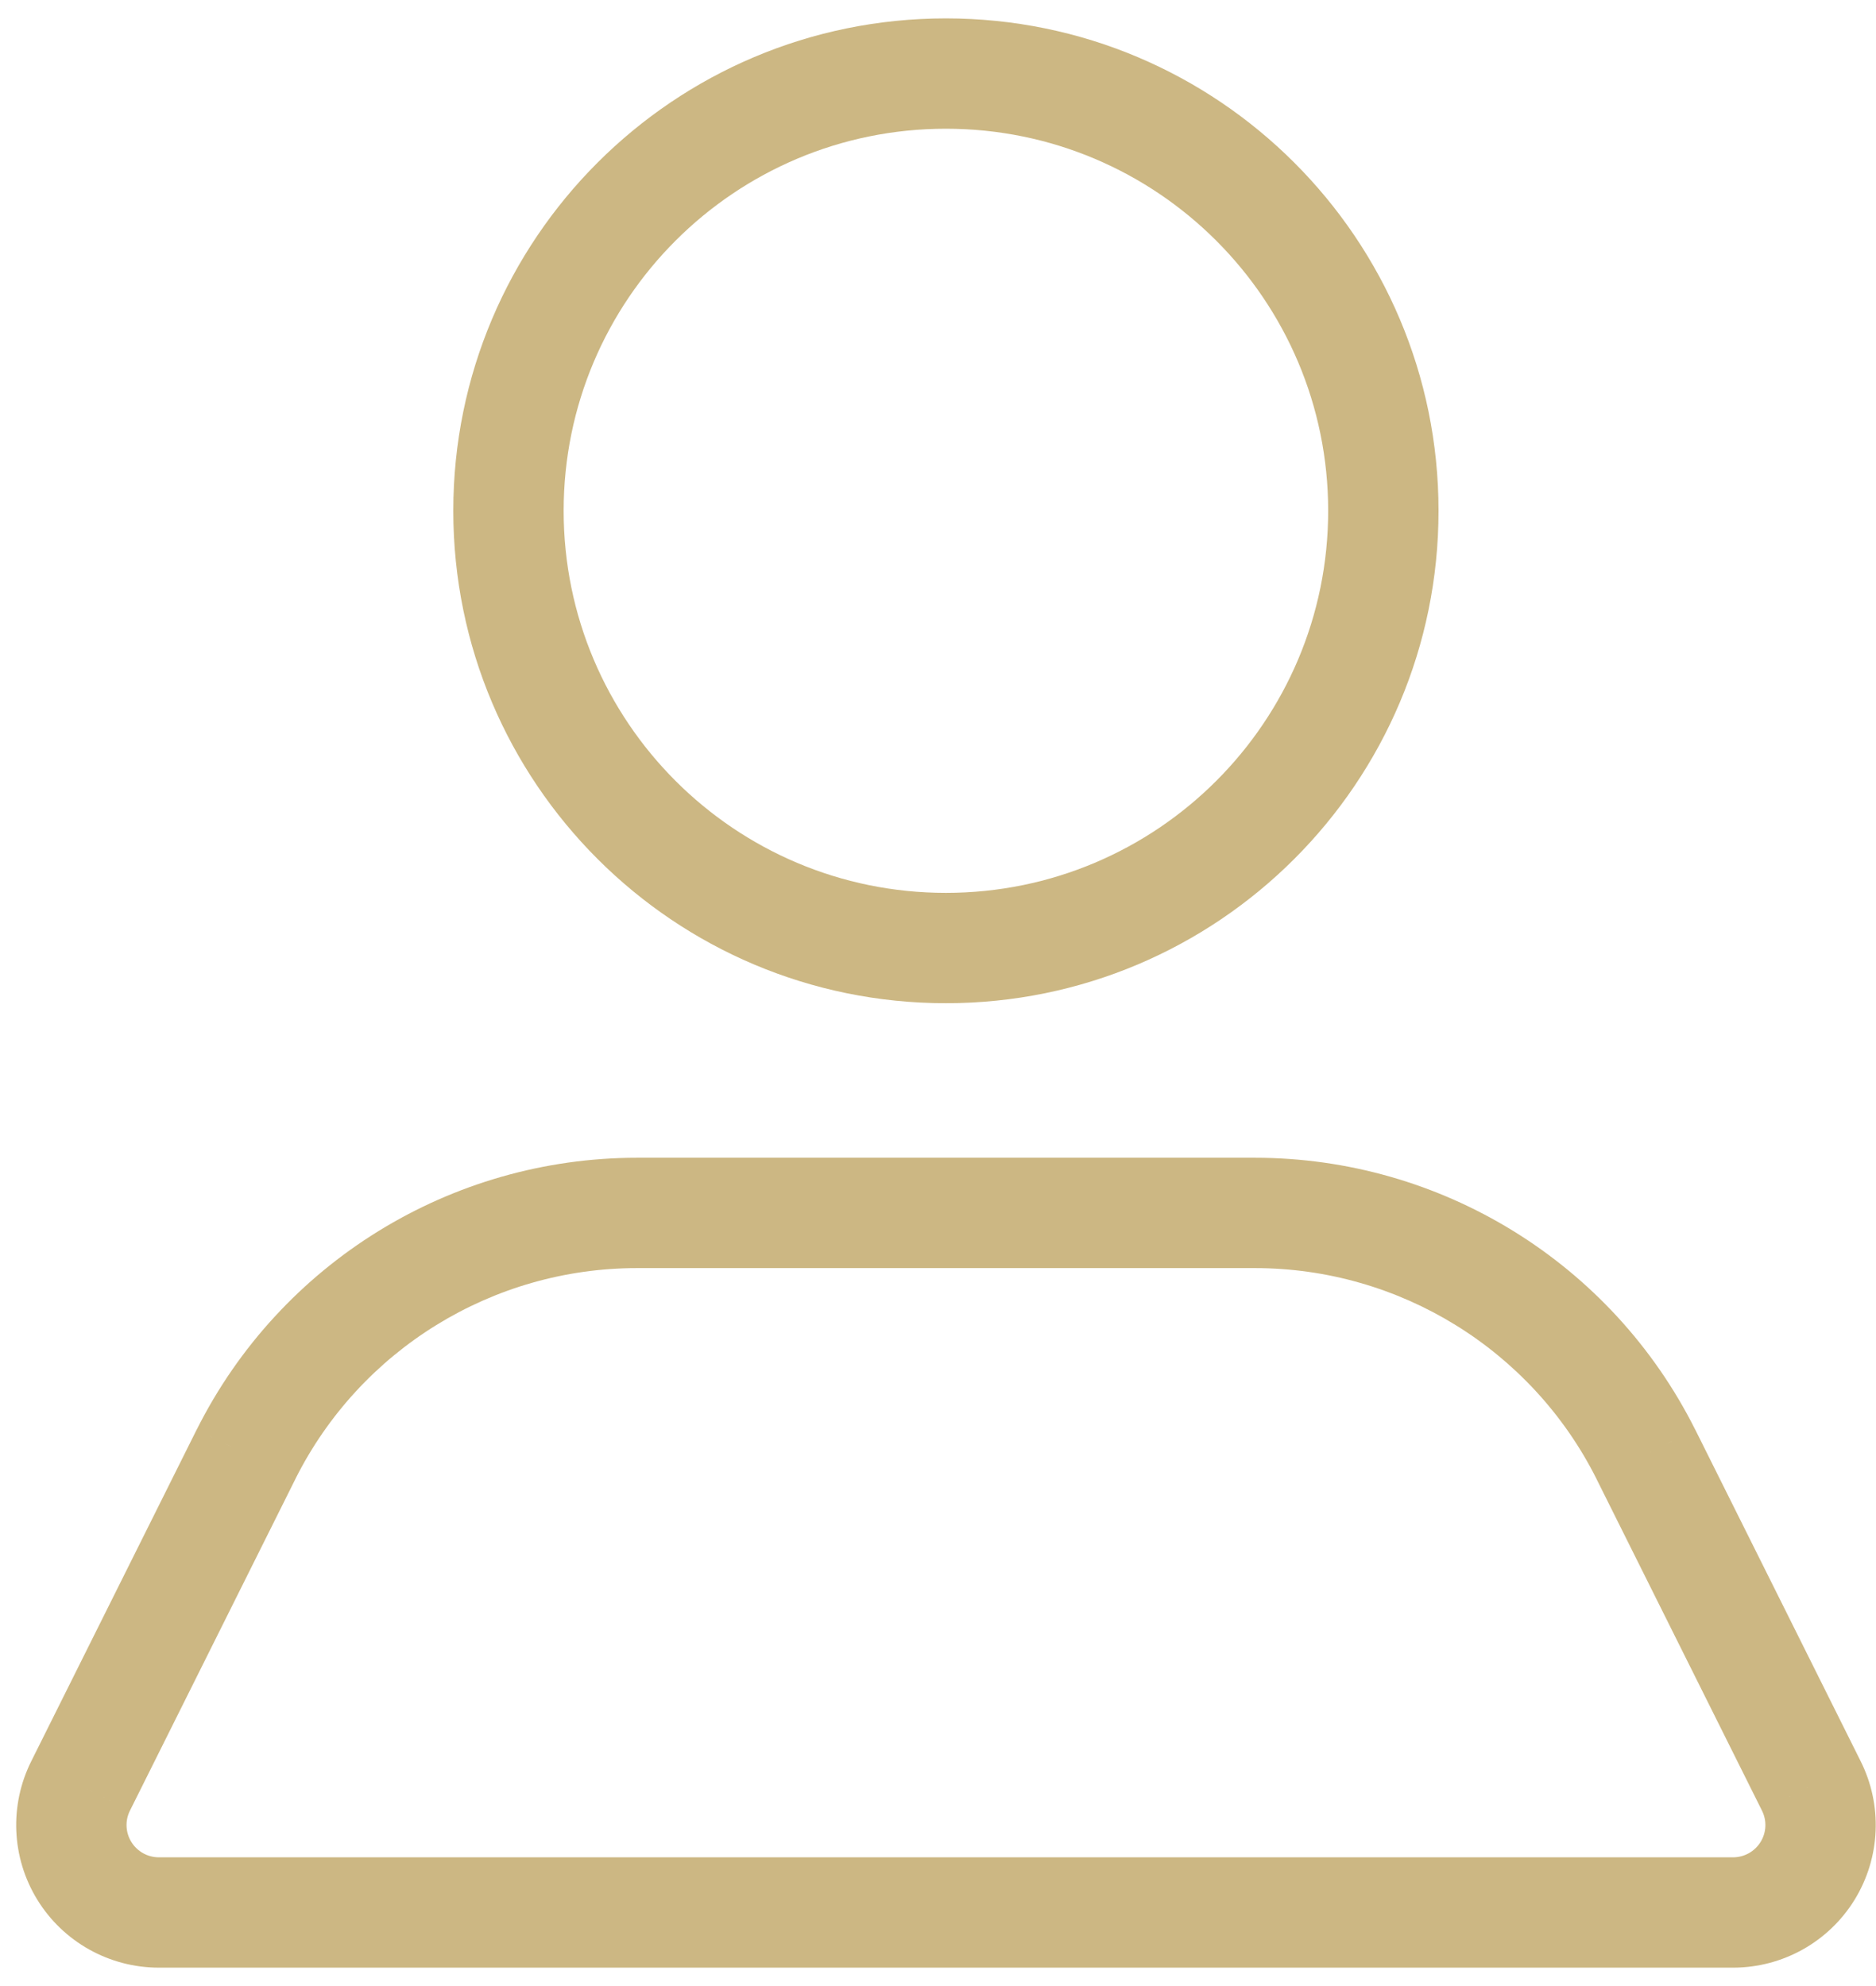 <svg width="51" height="54" viewBox="0 0 51 54" fill="none" xmlns="http://www.w3.org/2000/svg">
<path d="M49.239 48.552L47.896 49.222L47.899 49.228L49.239 48.552ZM44.743 39.541L46.086 38.871L46.084 38.869L44.743 39.541ZM49.142 50.866L47.863 50.081L47.863 50.081L49.142 50.866ZM47.122 52V53.5L47.126 53.5L47.122 52ZM4.311 52L4.307 53.5H4.311V52ZM2.291 50.866L3.57 50.081L3.57 50.081L2.291 50.866ZM2.194 48.552L3.534 49.228L3.537 49.222L2.194 48.552ZM6.689 39.541L5.349 38.869L5.347 38.871L6.689 39.541ZM17.321 32.979V31.479H17.321L17.321 32.979ZM34.112 32.979L34.112 31.479H34.112V32.979ZM25.715 27.277C33.111 27.277 39.107 21.283 39.107 13.888H36.107C36.107 19.625 31.454 24.277 25.715 24.277V27.277ZM12.323 13.888C12.323 21.283 18.319 27.277 25.715 27.277V24.277C19.975 24.277 15.323 19.625 15.323 13.888H12.323ZM25.715 0.5C18.319 0.5 12.323 6.494 12.323 13.888H15.323C15.323 8.151 19.975 3.5 25.715 3.5V0.5ZM39.107 13.888C39.107 6.494 33.111 0.5 25.715 0.5V3.5C31.454 3.5 36.107 8.151 36.107 13.888H39.107ZM50.581 47.883L46.086 38.871L43.401 40.211L47.896 49.222L50.581 47.883ZM50.42 51.651C51.123 50.505 51.183 49.078 50.578 47.877L47.899 49.228C48.036 49.499 48.023 49.822 47.863 50.081L50.42 51.651ZM47.126 53.5C48.47 53.496 49.717 52.796 50.42 51.651L47.863 50.081C47.704 50.34 47.422 50.499 47.117 50.5L47.126 53.5ZM4.311 53.5H47.122V50.5H4.311V53.5ZM1.013 51.651C1.716 52.796 2.963 53.496 4.307 53.5L4.316 50.5C4.011 50.499 3.729 50.34 3.57 50.081L1.013 51.651ZM0.855 47.877C0.25 49.078 0.31 50.505 1.013 51.651L3.57 50.081C3.41 49.822 3.397 49.499 3.534 49.228L0.855 47.877ZM5.347 38.871L0.852 47.883L3.537 49.222L8.032 40.211L5.347 38.871ZM17.321 31.479C12.253 31.479 7.619 34.339 5.349 38.869L8.03 40.213C9.792 36.699 13.388 34.479 17.321 34.479L17.321 31.479ZM34.112 31.479H17.321V34.479H34.112V31.479ZM46.084 38.869C43.814 34.339 39.18 31.479 34.112 31.479L34.112 34.479C38.045 34.479 41.641 36.699 43.403 40.213L46.084 38.869Z" fill="#CCB783"/>
</svg>
